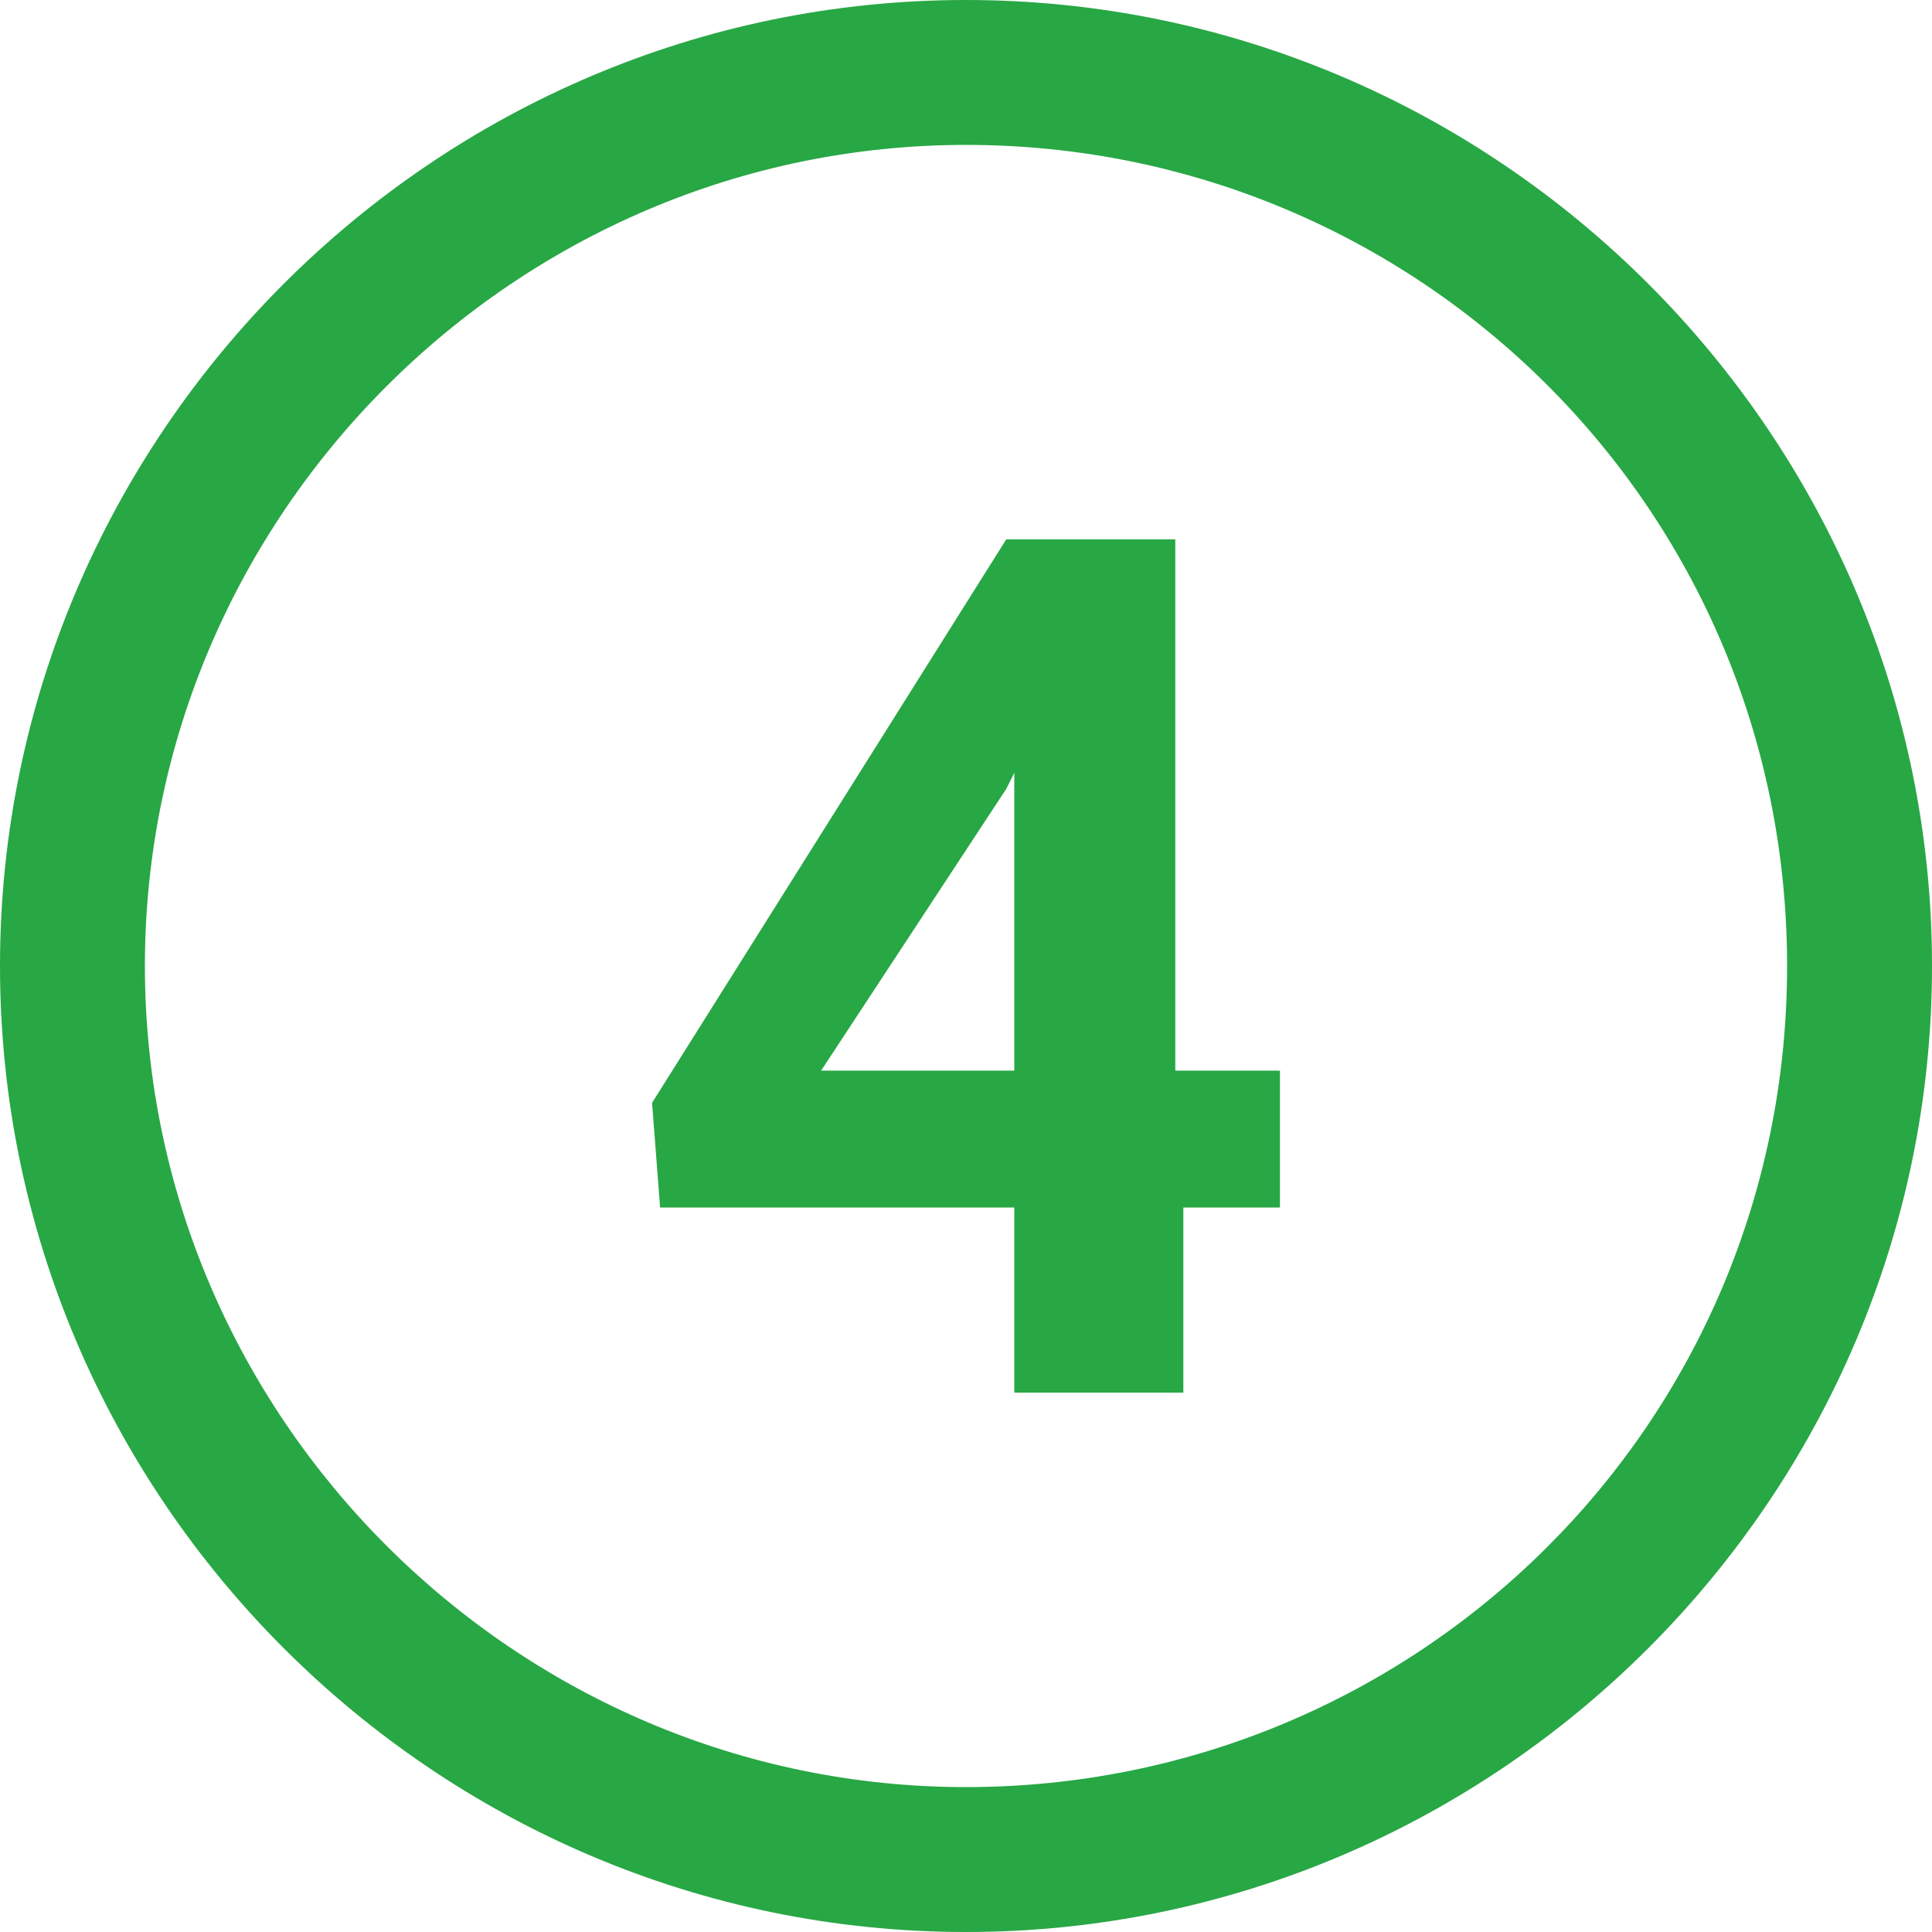 <?xml version="1.0" encoding="utf-8"?>
<!-- Generator: Adobe Illustrator 24.3.0, SVG Export Plug-In . SVG Version: 6.00 Build 0)  -->
<svg version="1.1" id="Vrstva_1" xmlns="http://www.w3.org/2000/svg" xmlns:xlink="http://www.w3.org/1999/xlink" x="0px" y="0px"
	 width="24px" height="24px" viewBox="0 0 24 24" style="enable-background:new 0 0 24 24;" xml:space="preserve">
<style type="text/css">
	.st0{fill:#28A745;}
</style>
<path class="st0" d="M12,0C5.4,0,0,5.4,0,12s5.4,12,12,12s12-5.4,12-12S18.6,0,12,0z M12,1.8c5.6,0,10.2,4.5,10.2,10.2
	S17.6,22.2,12,22.2S1.8,17.6,1.8,12S6.4,1.8,12,1.8z"/>
<g>
	<path class="st0" d="M14.7,13.3h1.2V15h-1.2v2.3h-2.1V15H8.2l-0.1-1.3l4.4-7h2.1V13.3z M10.2,13.3h2.4V9.6l-0.1,0.2L10.2,13.3z"/>
</g>
</svg>
